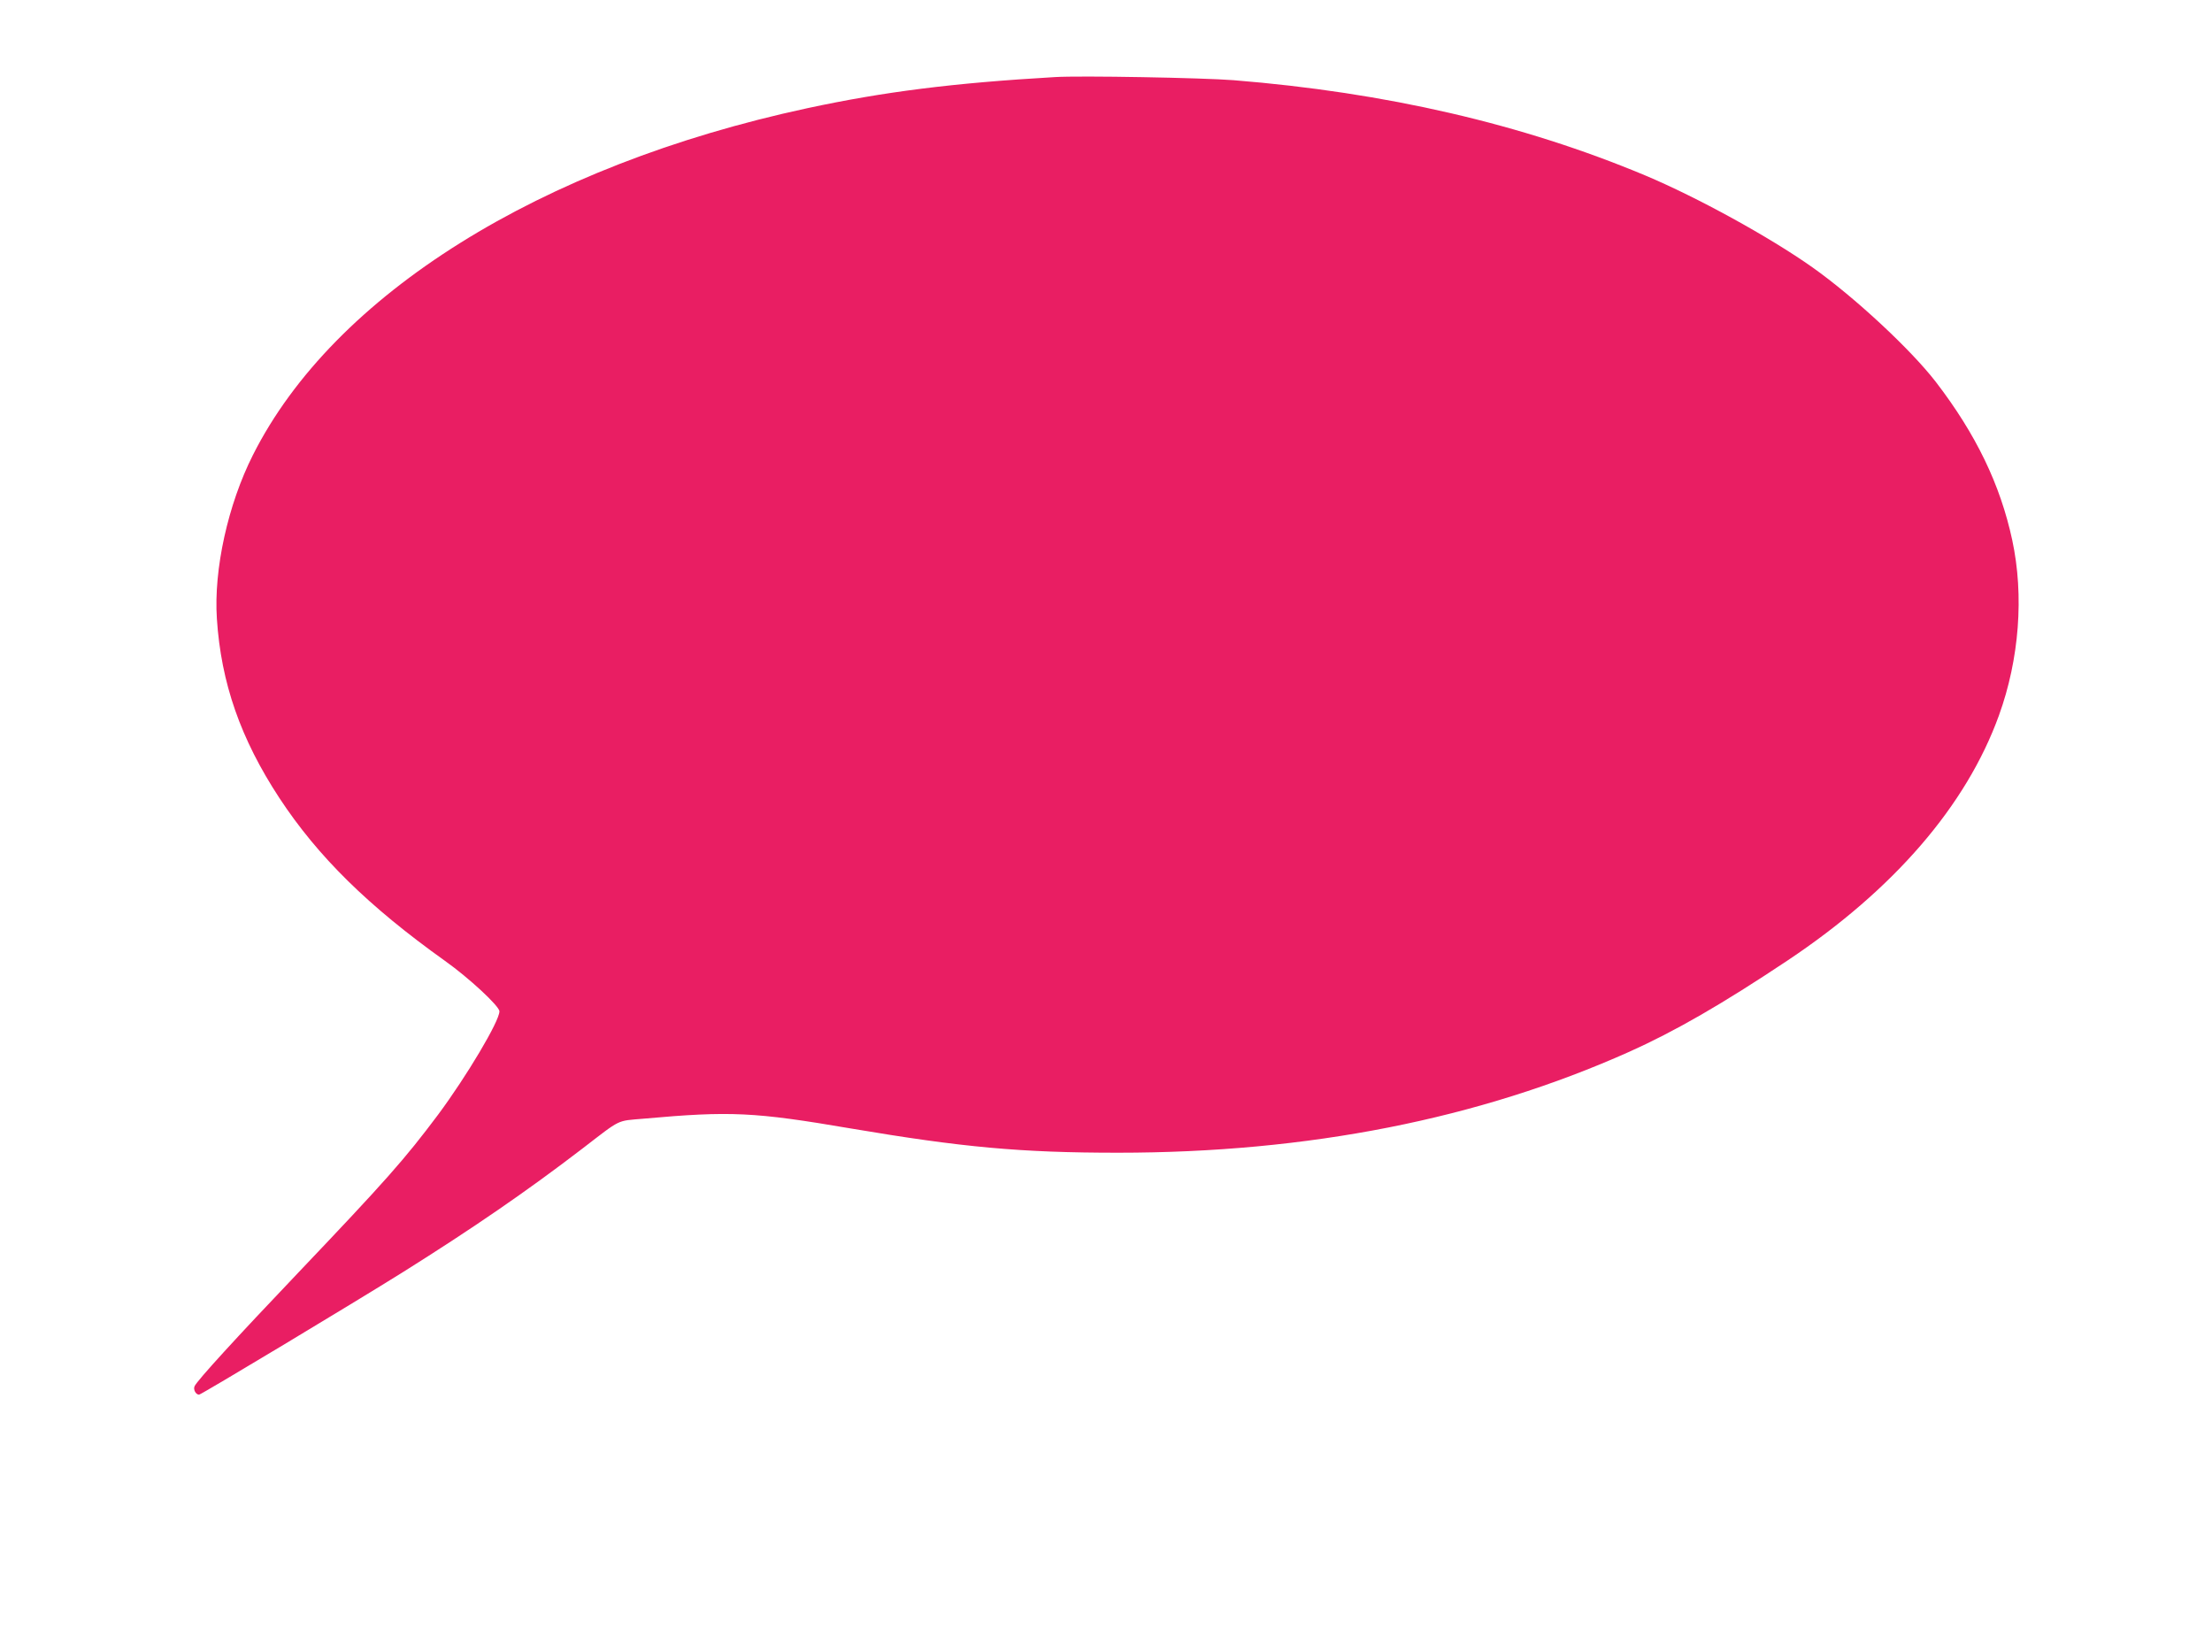 <?xml version="1.0" standalone="no"?>
<!DOCTYPE svg PUBLIC "-//W3C//DTD SVG 20010904//EN"
 "http://www.w3.org/TR/2001/REC-SVG-20010904/DTD/svg10.dtd">
<svg version="1.0" xmlns="http://www.w3.org/2000/svg"
 width="1280pt" height="956pt" viewBox="0 0 1280 956"
 preserveAspectRatio="xMidYMid meet">
<g transform="translate(0,956) scale(0.1,-0.1)"
fill="#e91e63" stroke="none">
<path d="M6105 9114 c-588 -34 -991 -85 -1433 -180 -1548 -333 -2740 -1078
-3208 -2006 -145 -287 -228 -663 -209 -948 24 -371 137 -695 362 -1038 223
-339 515 -626 958 -942 138 -98 315 -262 315 -292 0 -57 -190 -376 -355 -598
-194 -259 -302 -381 -810 -915 -361 -379 -583 -622 -599 -656 -9 -19 7 -49 26
-49 12 0 895 531 1178 708 408 256 718 469 1039 715 229 176 196 160 356 174
502 45 638 39 1200 -57 645 -109 982 -140 1545 -140 1100 0 2088 195 2958 584
265 119 536 275 917 529 614 410 1033 895 1222 1417 118 326 146 694 77 1015
-69 321 -210 613 -442 915 -146 189 -470 490 -714 663 -249 176 -666 405 -968
532 -712 298 -1501 480 -2382 551 -179 14 -888 27 -1033 18z"/>
</g>
</svg>
